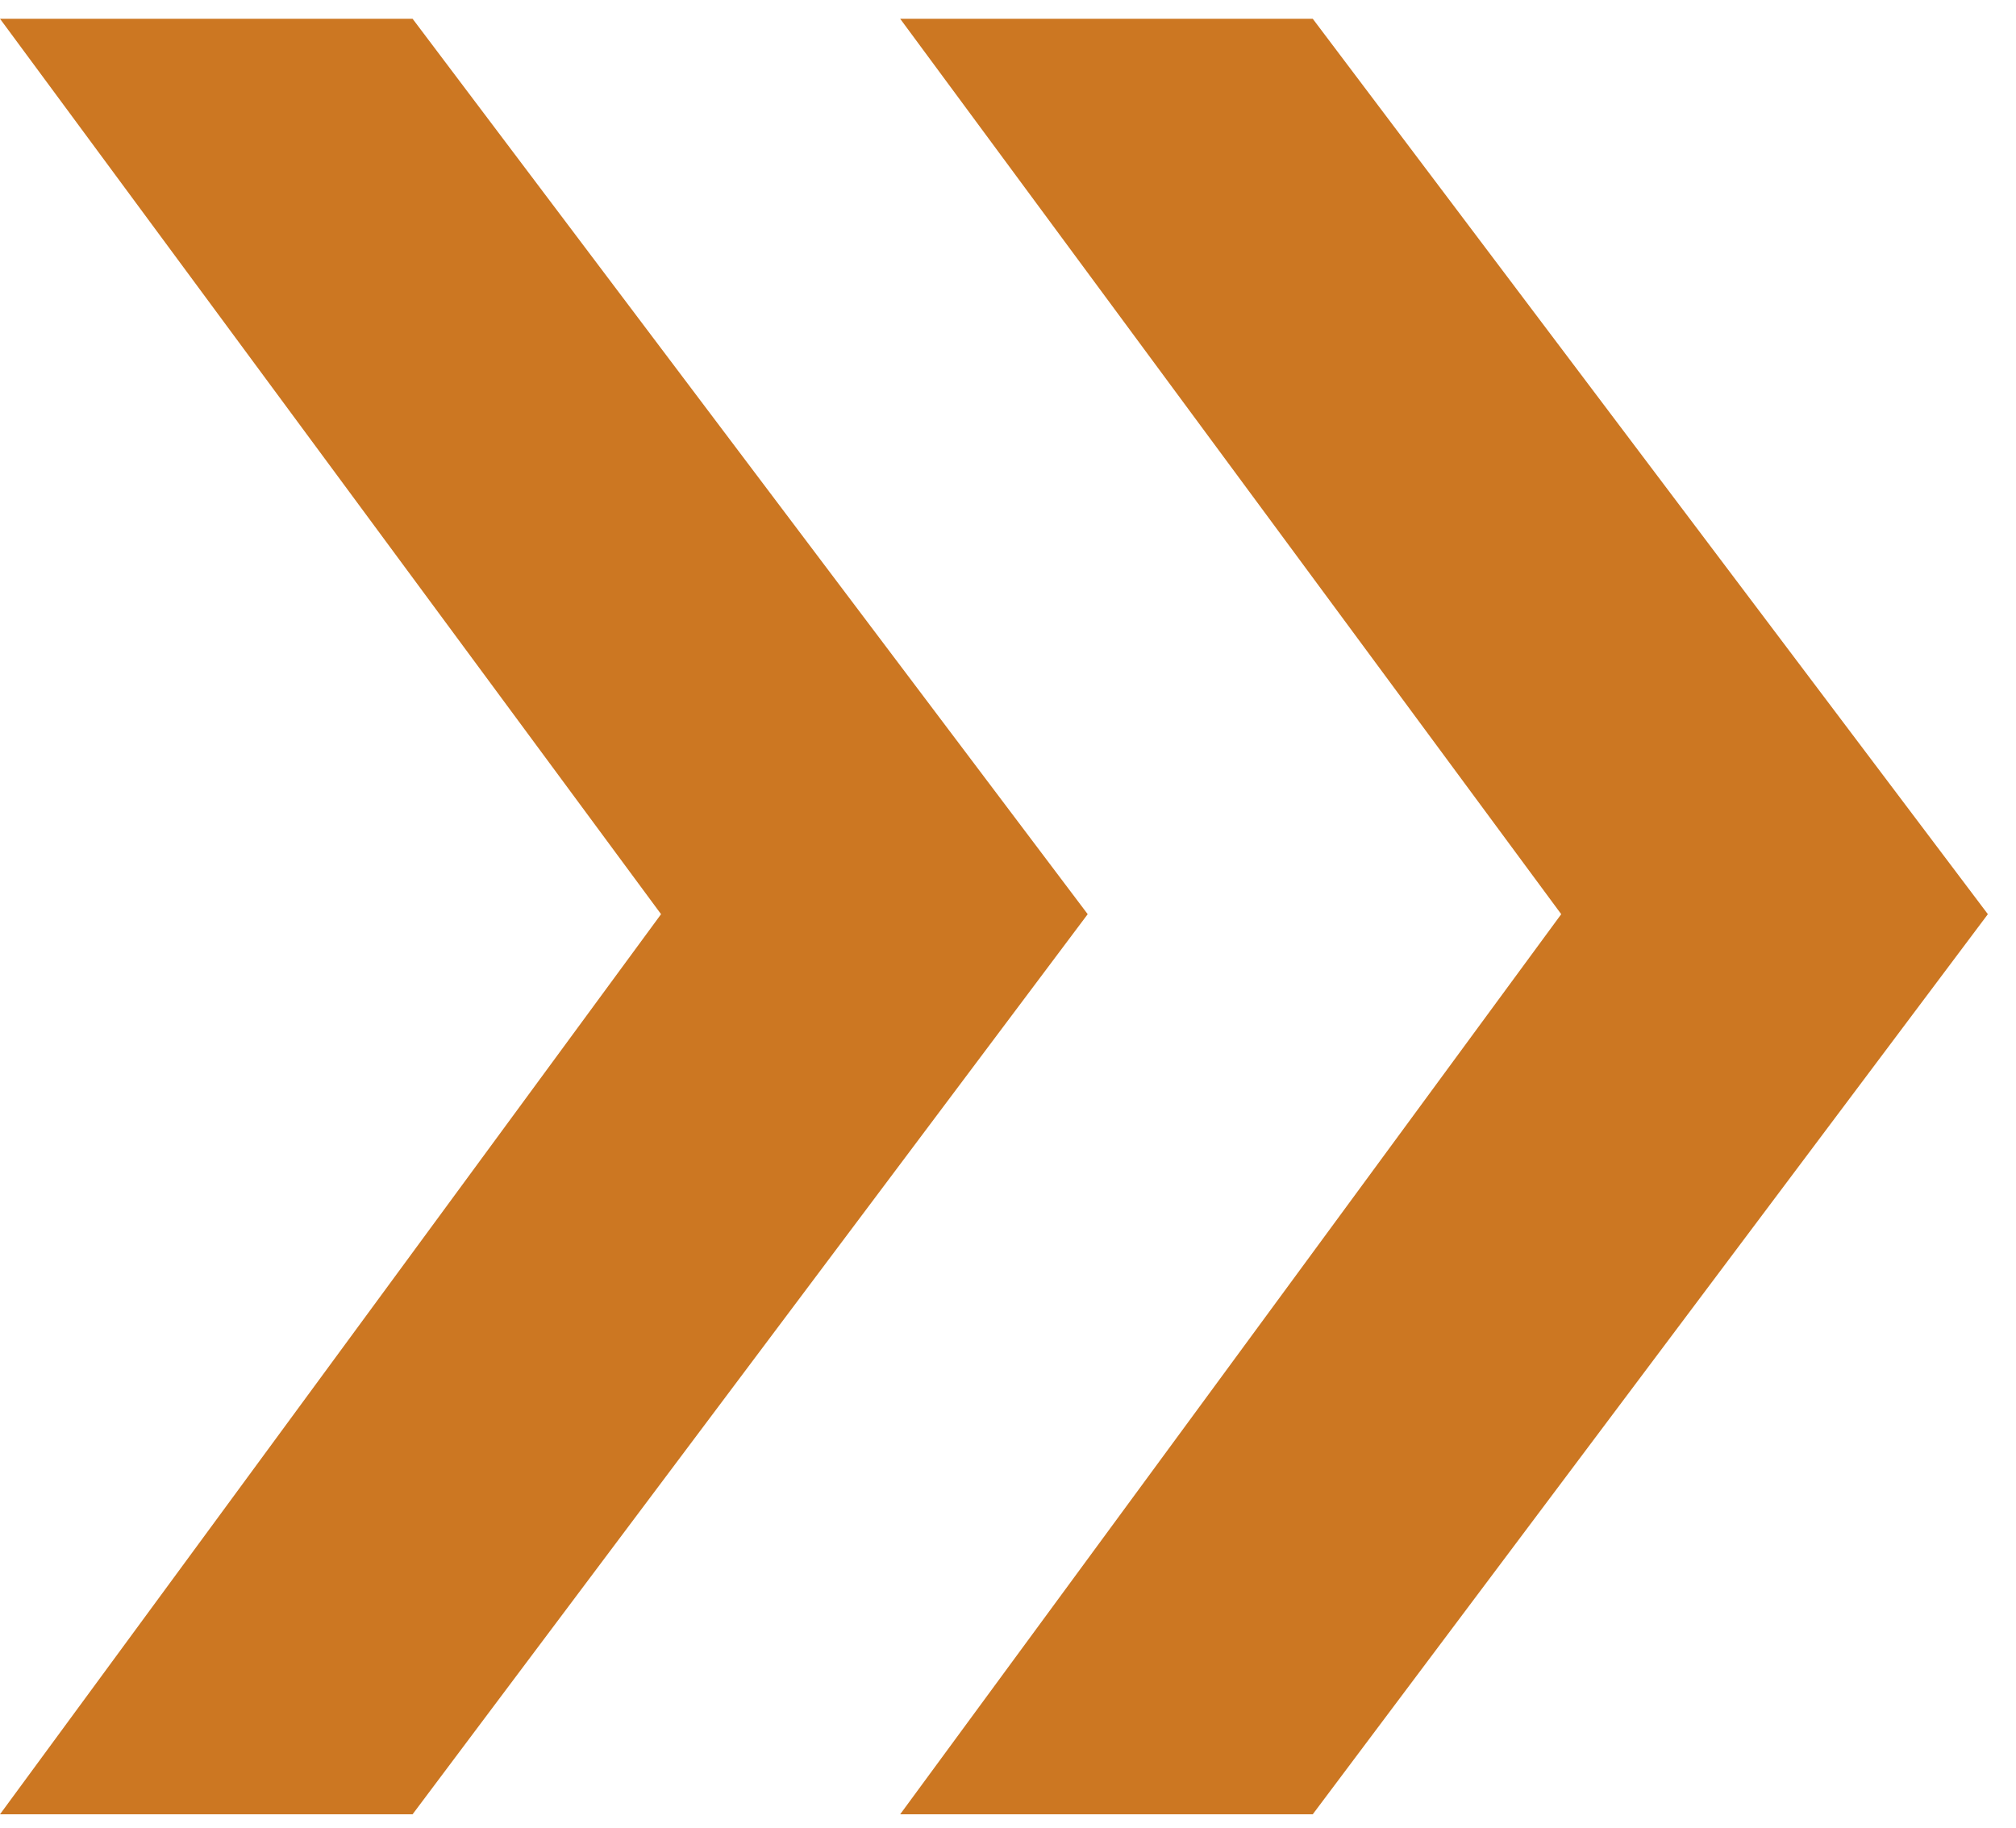 <?xml version="1.0" encoding="UTF-8"?> <svg xmlns="http://www.w3.org/2000/svg" width="43" height="39" viewBox="0 0 43 39" fill="none"> <path d="M42.4 19.5L28 38.7H19.2L33.3 19.5L19.2 0.4H28L42.4 19.5ZM23.2 19.5L8.8 38.7H-2.86102e-06L14.1 19.5L-2.86102e-06 0.4H8.8L23.2 19.5Z" fill="#CC7722"></path> </svg> 